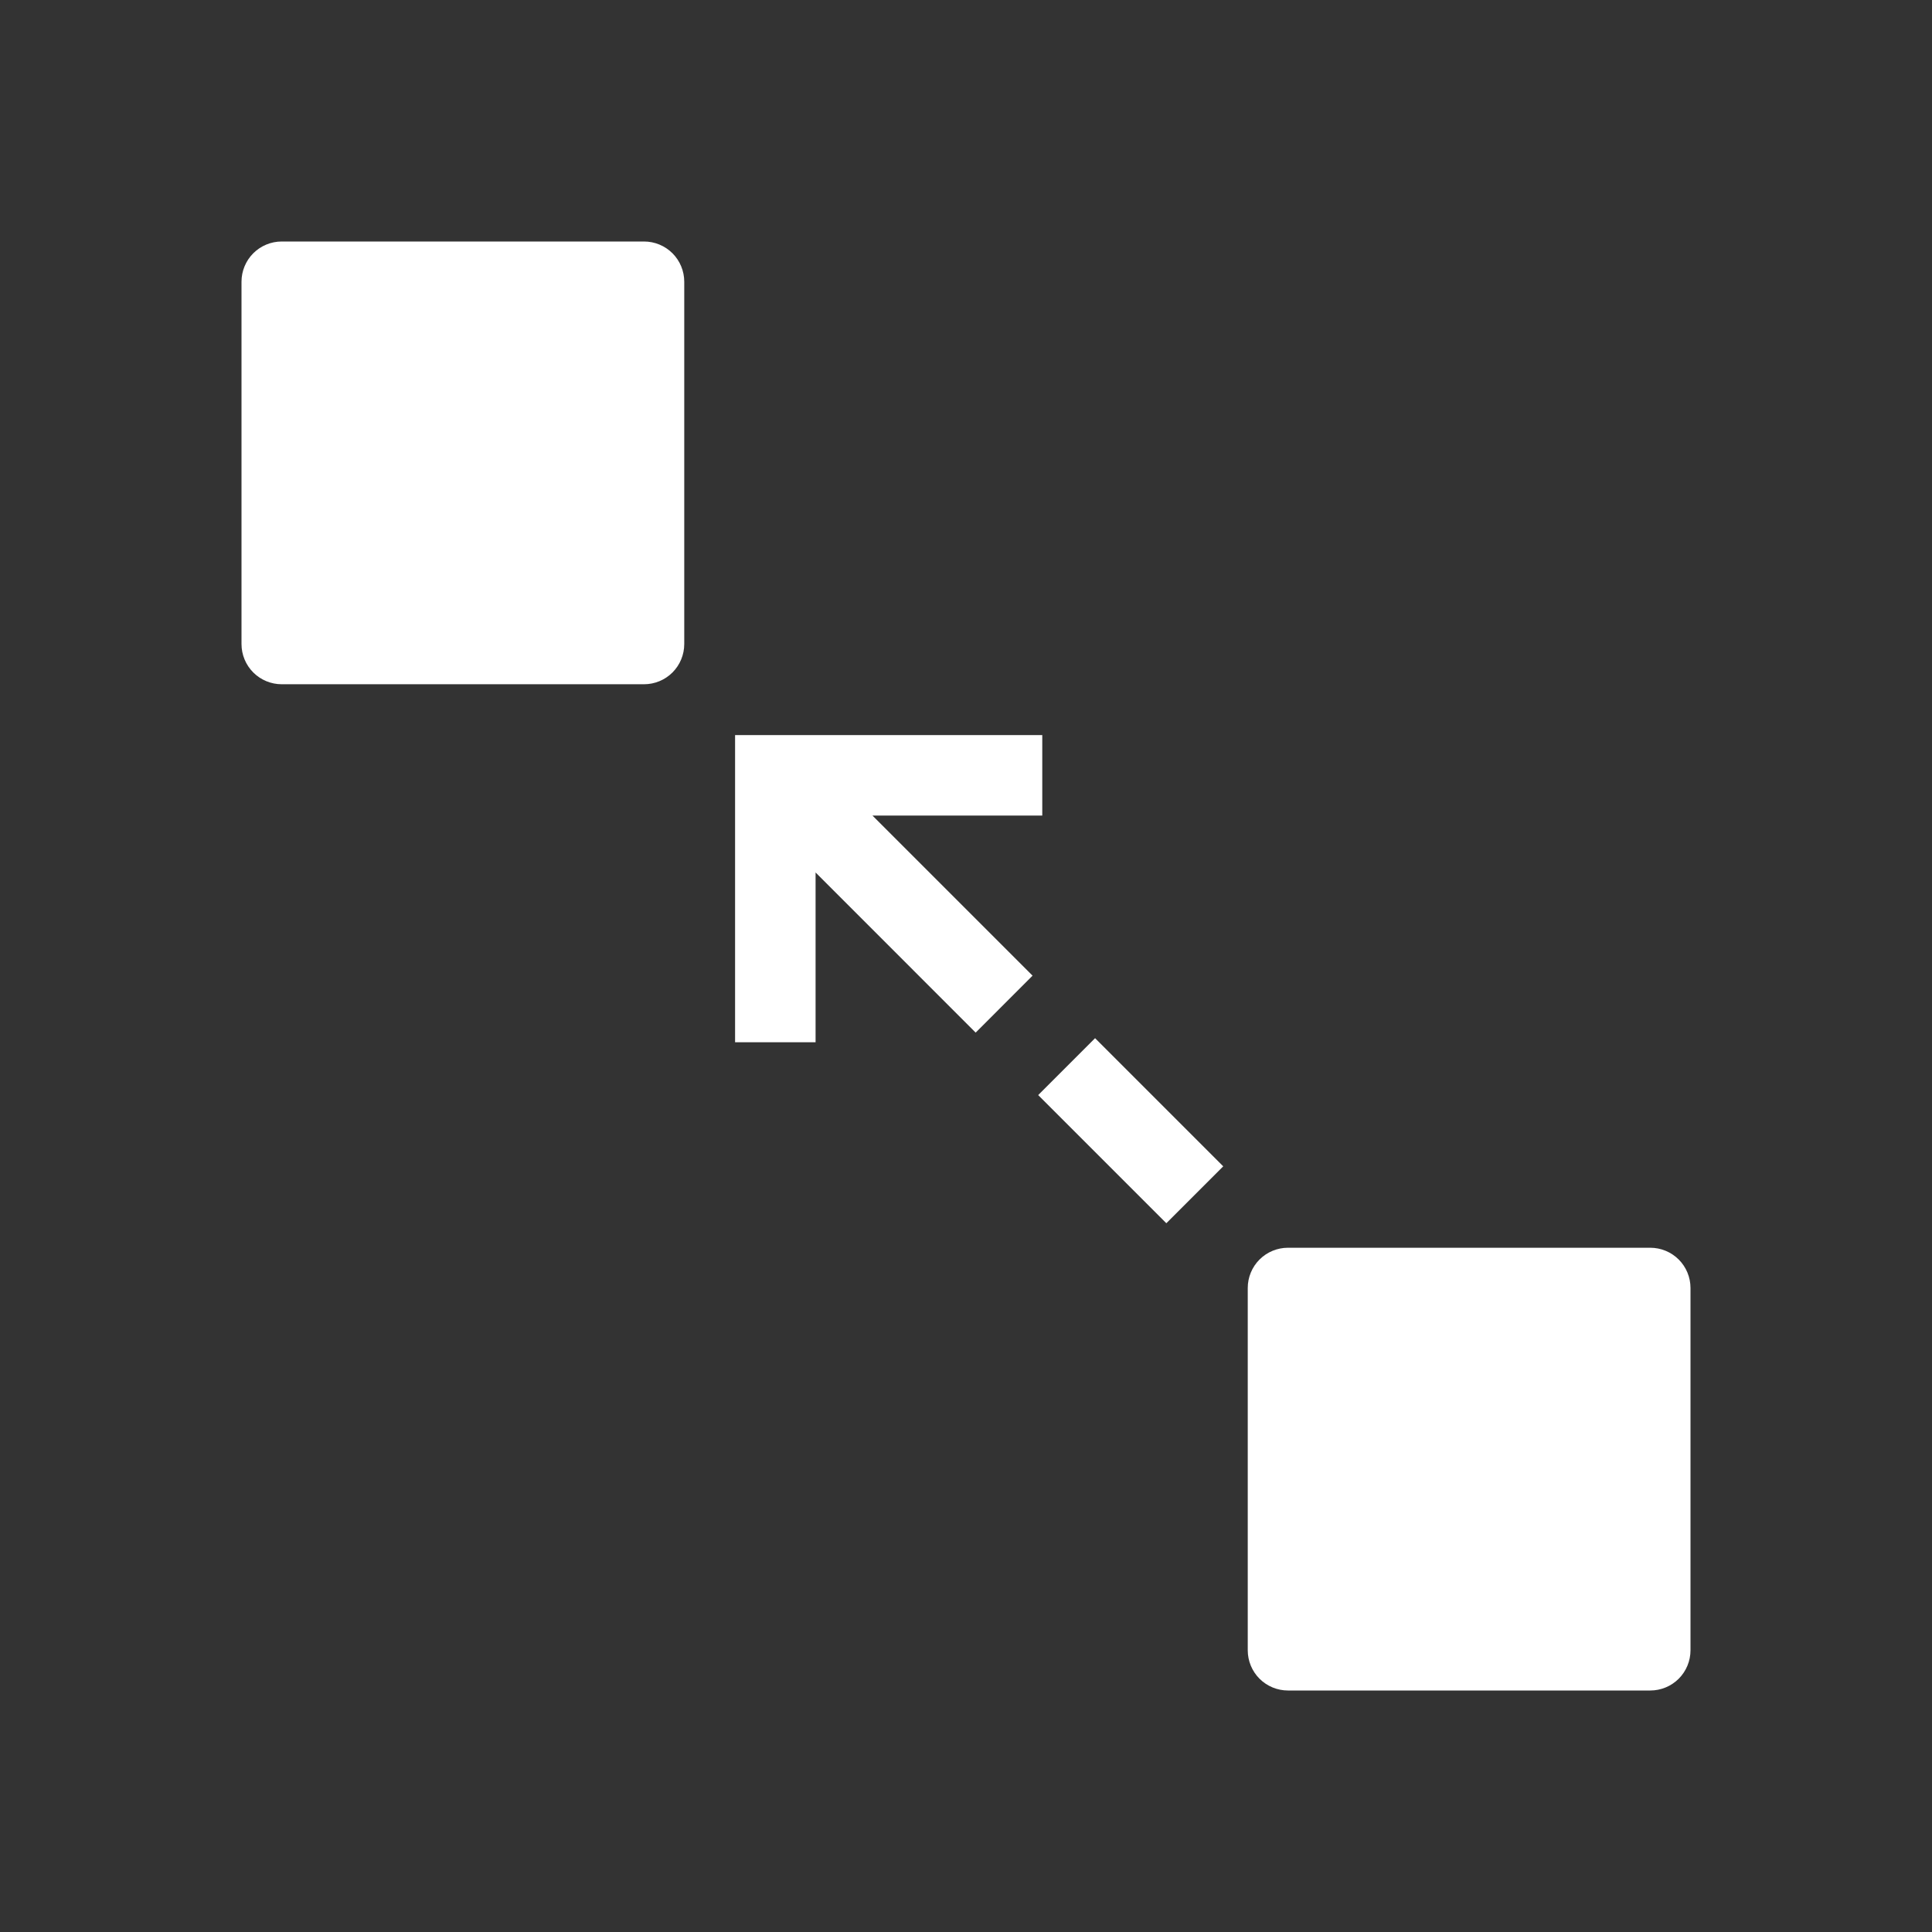 <svg width="42" height="42" viewBox="0 0 42 42" fill="none" xmlns="http://www.w3.org/2000/svg">
<rect x="0" y="0" width="42" height="42" fill="#333333" stroke="none"/>
<path fill-rule="evenodd" clip-rule="evenodd" d="M5.25 6.125C5.25 5.893 5.342 5.67 5.506 5.506C5.67 5.342 5.893 5.25 6.125 5.25H14C14.232 5.25 14.455 5.342 14.619 5.506C14.783 5.67 14.875 5.893 14.875 6.125V14C14.875 14.232 14.783 14.455 14.619 14.619C14.455 14.783 14.232 14.875 14 14.875H6.125C5.893 14.875 5.67 14.783 5.506 14.619C5.342 14.455 5.25 14.232 5.25 14V6.125ZM27.125 28C27.125 27.768 27.217 27.545 27.381 27.381C27.545 27.217 27.768 27.125 28 27.125H35.875C36.107 27.125 36.33 27.217 36.494 27.381C36.658 27.545 36.75 27.768 36.75 28V35.875C36.75 36.107 36.658 36.33 36.494 36.494C36.33 36.658 36.107 36.75 35.875 36.75H28C27.768 36.75 27.545 36.658 27.381 36.494C27.217 36.33 27.125 36.107 27.125 35.875V28ZM26.592 25.355L23.806 22.569L22.569 23.806L25.355 26.592L26.592 25.355ZM18.967 17.73L22.447 21.21L21.21 22.448L17.73 18.967V22.658H15.98V15.98H22.658V17.73H18.967Z" fill="white"/>
</svg>
